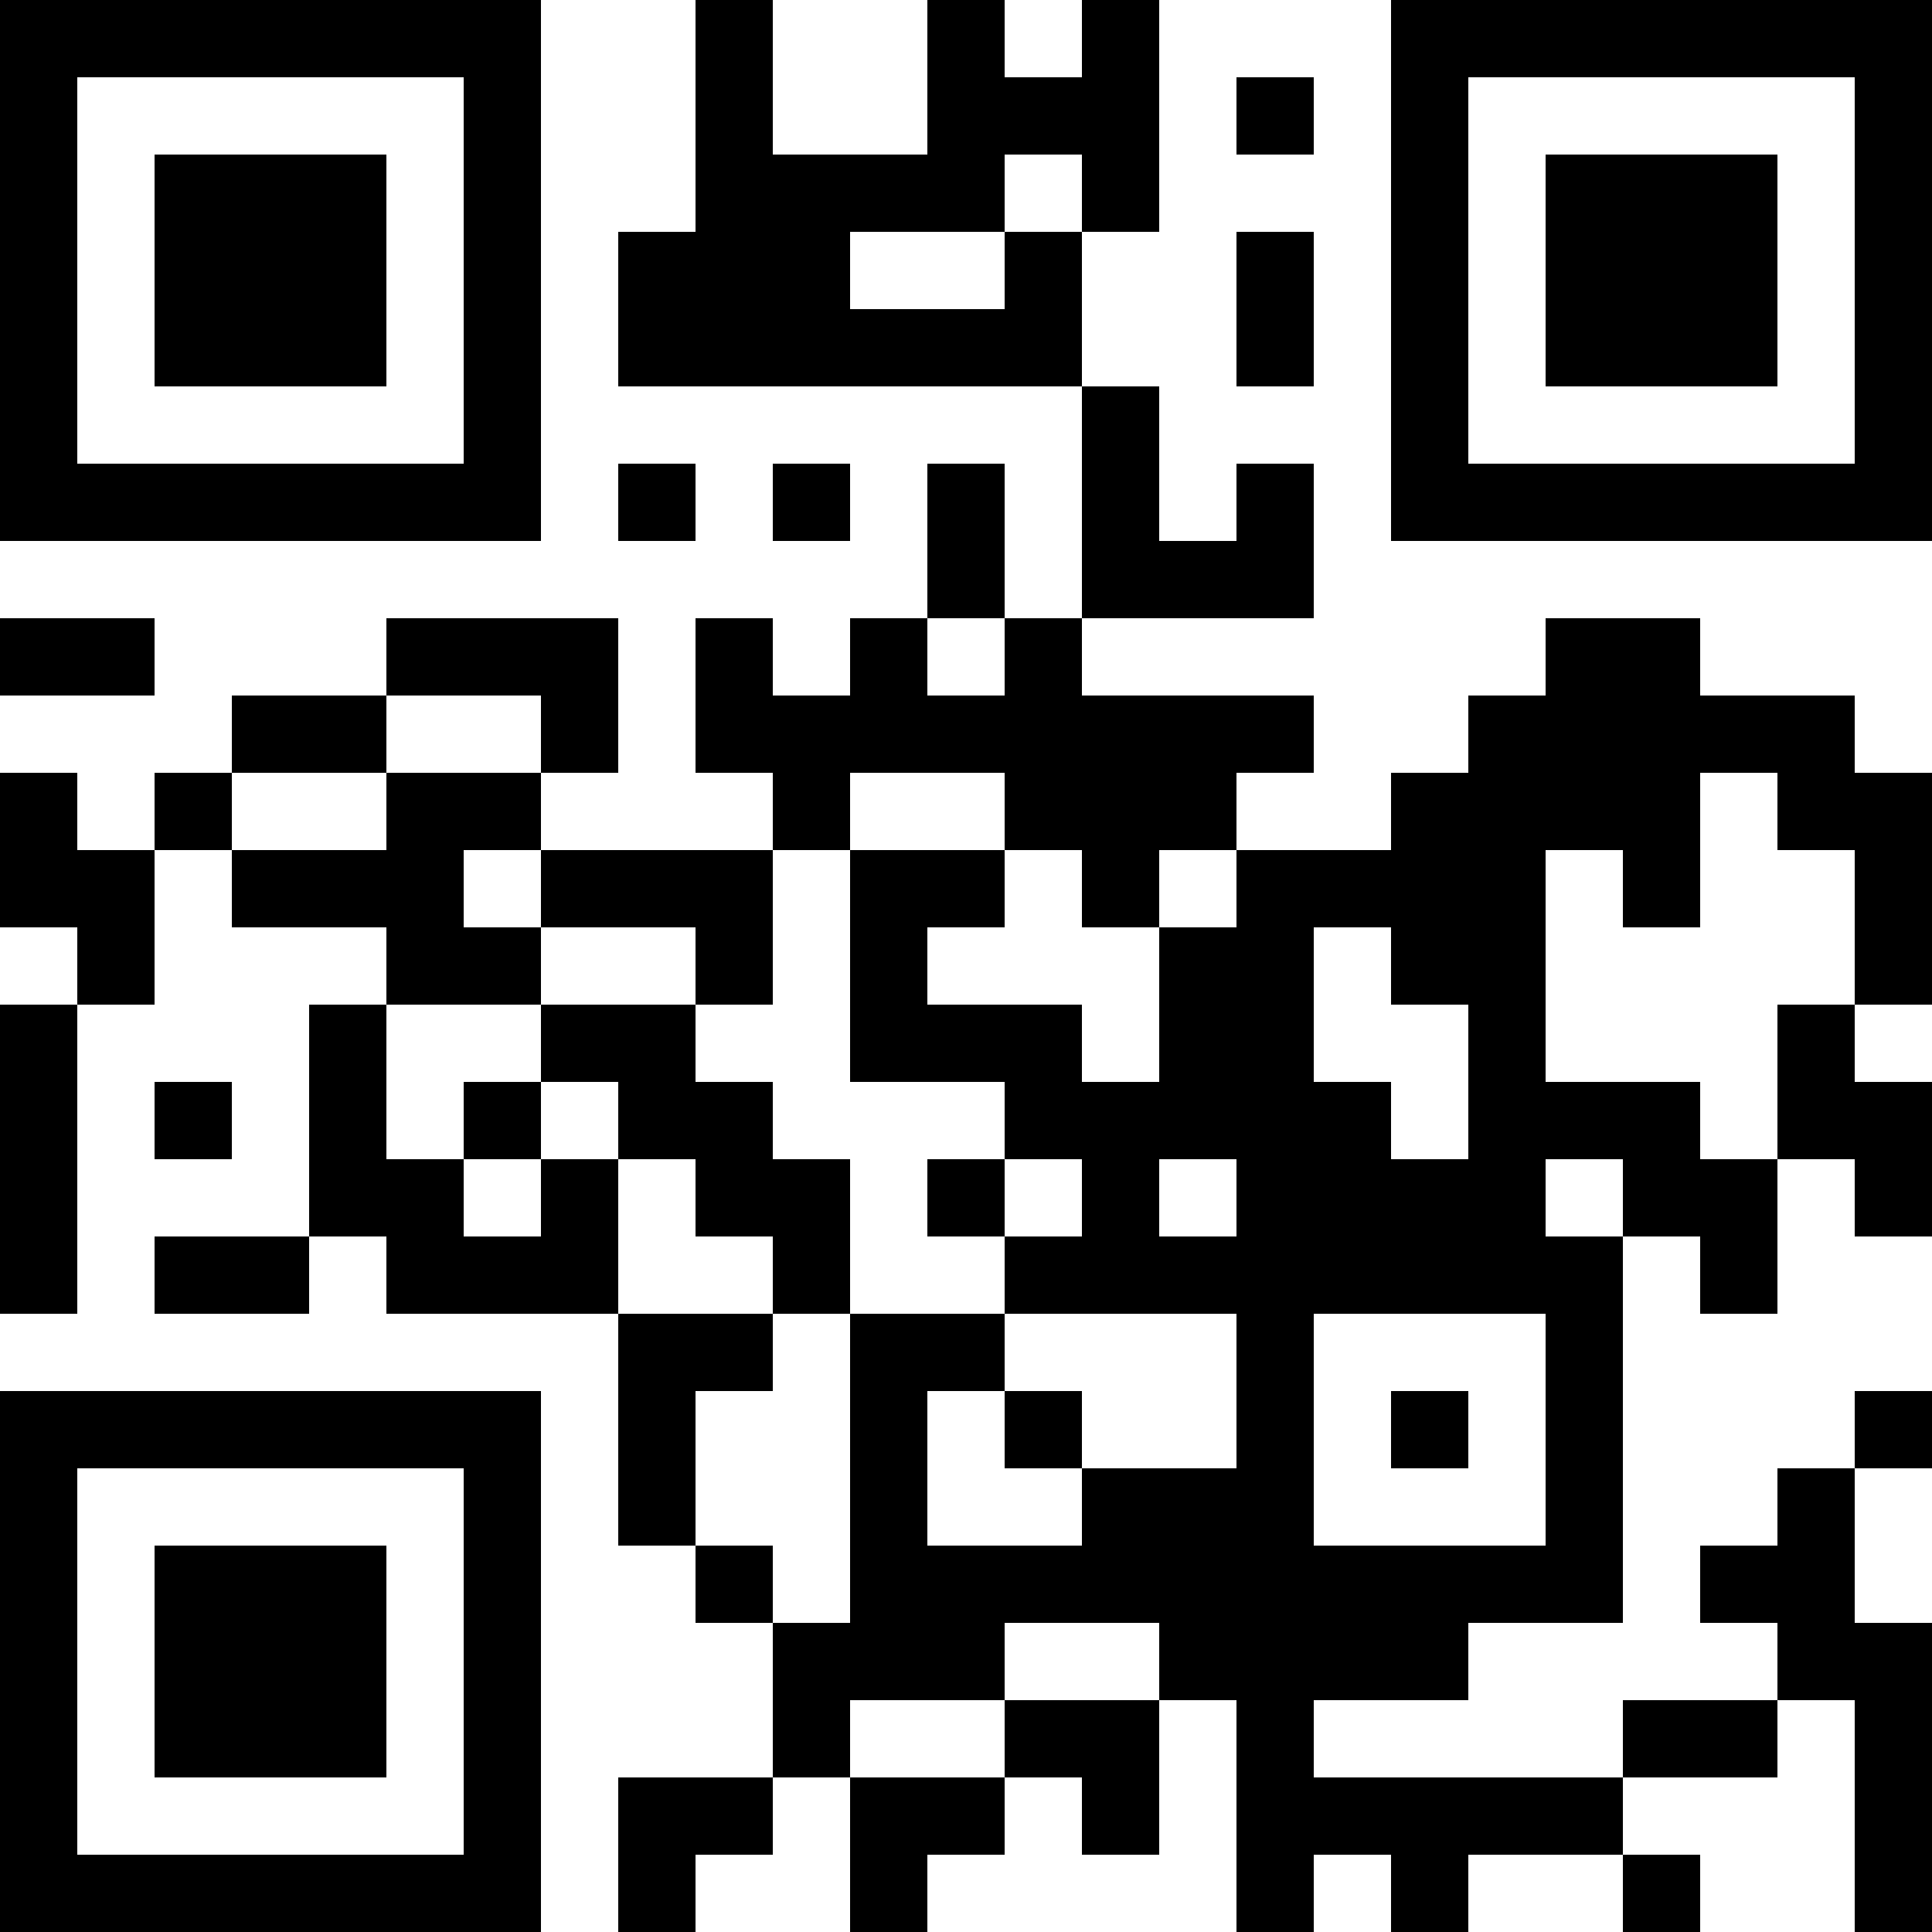 <?xml version="1.0" encoding="UTF-8"?>
<svg xmlns="http://www.w3.org/2000/svg" version="1.1" width="100" height="100" viewBox="0 0 100 100"><rect x="0" y="0" width="100" height="100" fill="#ffffff"/><g transform="scale(4)"><g transform="translate(0,0)"><path fill-rule="evenodd" d="M9 0L9 3L8 3L8 5L14 5L14 8L13 8L13 6L12 6L12 8L11 8L11 9L10 9L10 8L9 8L9 10L10 10L10 11L7 11L7 10L8 10L8 8L5 8L5 9L3 9L3 10L2 10L2 11L1 11L1 10L0 10L0 12L1 12L1 13L0 13L0 17L1 17L1 13L2 13L2 11L3 11L3 12L5 12L5 13L4 13L4 16L2 16L2 17L4 17L4 16L5 16L5 17L8 17L8 20L9 20L9 21L10 21L10 23L8 23L8 25L9 25L9 24L10 24L10 23L11 23L11 25L12 25L12 24L13 24L13 23L14 23L14 24L15 24L15 22L16 22L16 25L17 25L17 24L18 24L18 25L19 25L19 24L21 24L21 25L22 25L22 24L21 24L21 23L23 23L23 22L24 22L24 25L25 25L25 21L24 21L24 19L25 19L25 18L24 18L24 19L23 19L23 20L22 20L22 21L23 21L23 22L21 22L21 23L17 23L17 22L19 22L19 21L21 21L21 16L22 16L22 17L23 17L23 15L24 15L24 16L25 16L25 14L24 14L24 13L25 13L25 10L24 10L24 9L22 9L22 8L20 8L20 9L19 9L19 10L18 10L18 11L16 11L16 10L17 10L17 9L14 9L14 8L17 8L17 6L16 6L16 7L15 7L15 5L14 5L14 3L15 3L15 0L14 0L14 1L13 1L13 0L12 0L12 2L10 2L10 0ZM16 1L16 2L17 2L17 1ZM13 2L13 3L11 3L11 4L13 4L13 3L14 3L14 2ZM16 3L16 5L17 5L17 3ZM8 6L8 7L9 7L9 6ZM10 6L10 7L11 7L11 6ZM0 8L0 9L2 9L2 8ZM12 8L12 9L13 9L13 8ZM5 9L5 10L3 10L3 11L5 11L5 10L7 10L7 9ZM11 10L11 11L10 11L10 13L9 13L9 12L7 12L7 11L6 11L6 12L7 12L7 13L5 13L5 15L6 15L6 16L7 16L7 15L8 15L8 17L10 17L10 18L9 18L9 20L10 20L10 21L11 21L11 17L13 17L13 18L12 18L12 20L14 20L14 19L16 19L16 17L13 17L13 16L14 16L14 15L13 15L13 14L11 14L11 11L13 11L13 12L12 12L12 13L14 13L14 14L15 14L15 12L16 12L16 11L15 11L15 12L14 12L14 11L13 11L13 10ZM22 10L22 12L21 12L21 11L20 11L20 14L22 14L22 15L23 15L23 13L24 13L24 11L23 11L23 10ZM17 12L17 14L18 14L18 15L19 15L19 13L18 13L18 12ZM7 13L7 14L6 14L6 15L7 15L7 14L8 14L8 15L9 15L9 16L10 16L10 17L11 17L11 15L10 15L10 14L9 14L9 13ZM2 14L2 15L3 15L3 14ZM12 15L12 16L13 16L13 15ZM15 15L15 16L16 16L16 15ZM20 15L20 16L21 16L21 15ZM17 17L17 20L20 20L20 17ZM13 18L13 19L14 19L14 18ZM18 18L18 19L19 19L19 18ZM13 21L13 22L11 22L11 23L13 23L13 22L15 22L15 21ZM0 0L0 7L7 7L7 0ZM1 1L1 6L6 6L6 1ZM2 2L2 5L5 5L5 2ZM18 0L18 7L25 7L25 0ZM19 1L19 6L24 6L24 1ZM20 2L20 5L23 5L23 2ZM0 18L0 25L7 25L7 18ZM1 19L1 24L6 24L6 19ZM2 20L2 23L5 23L5 20Z" fill="#000000"/></g></g></svg>
